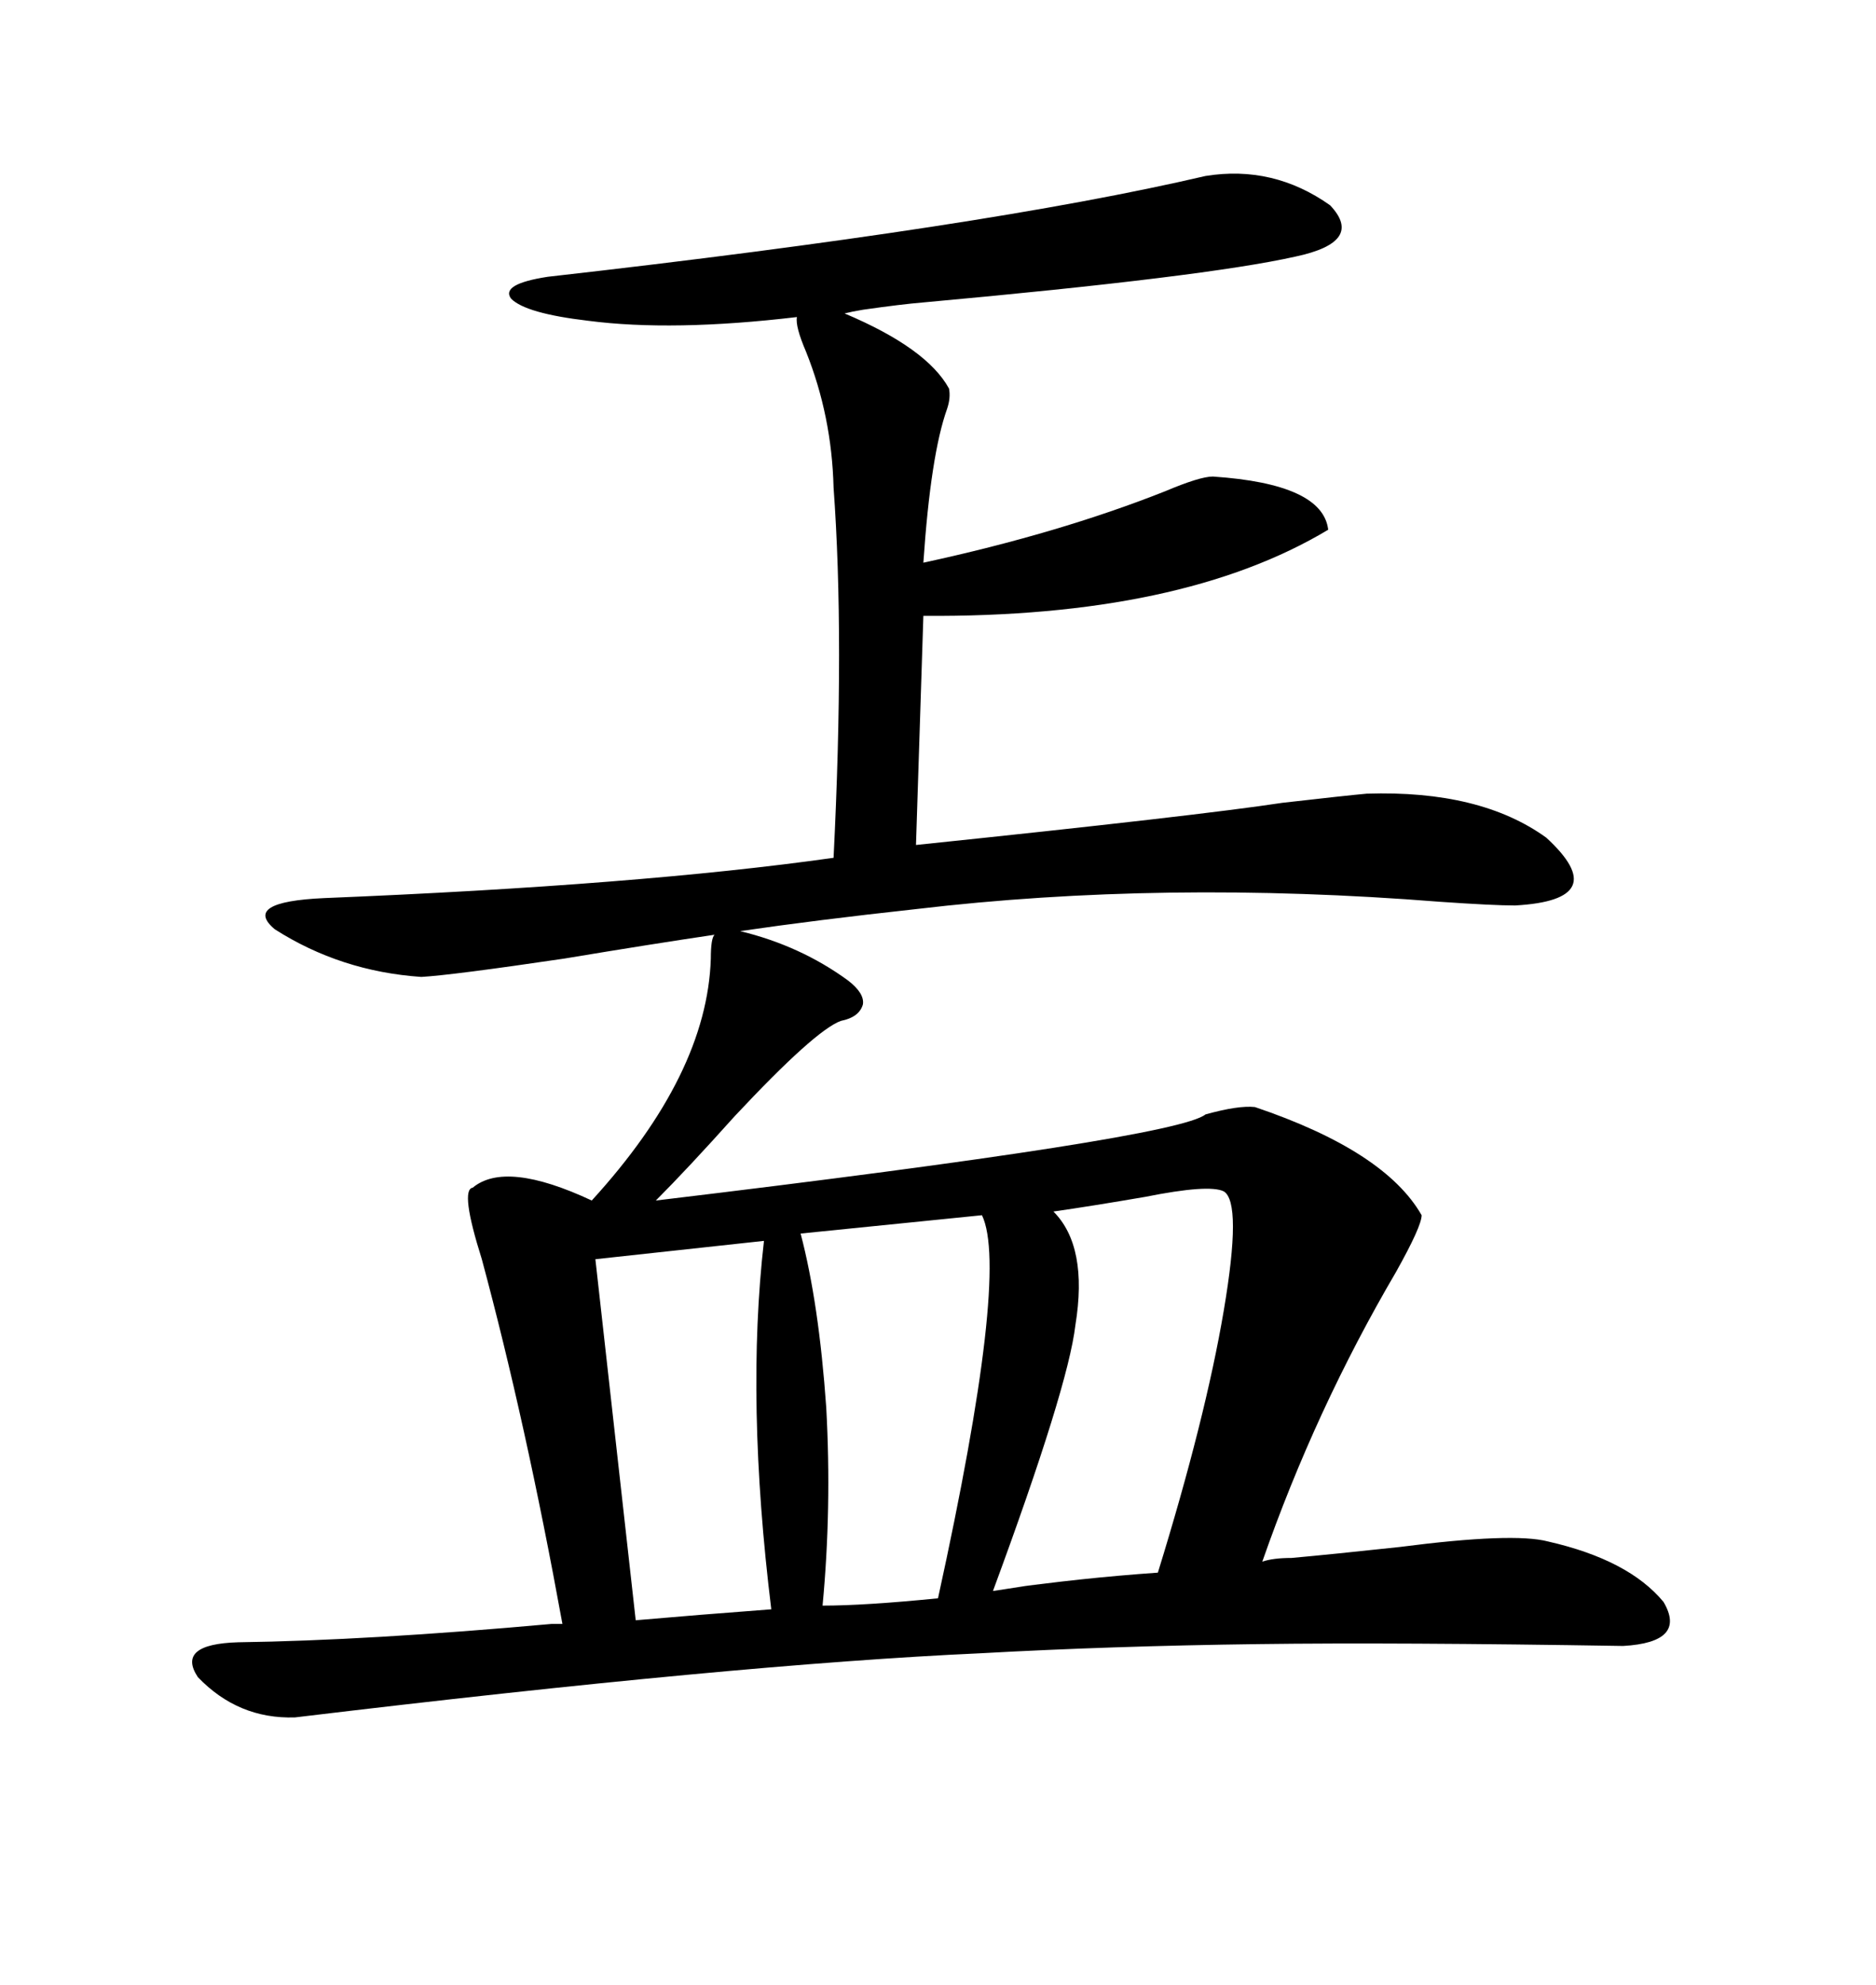 <svg xmlns="http://www.w3.org/2000/svg" xmlns:xlink="http://www.w3.org/1999/xlink" width="300" height="317.285"><path d="M206.54 249.02L206.54 249.02Q212.99 248.44 223.83 247.27L223.83 247.27Q241.99 244.92 247.56 246.39L247.56 246.39Q260.45 249.32 266.02 256.05L266.02 256.05Q269.82 262.50 259.57 263.09L259.57 263.09Q223.24 262.50 201.27 262.79L201.27 262.79Q177.83 263.09 156.74 264.26L156.74 264.26Q117.77 266.02 47.17 274.51L47.17 274.51Q38.09 274.80 31.64 268.07L31.64 268.07Q28.13 262.79 38.09 262.50L38.09 262.50Q58.89 262.21 88.18 259.57L88.18 259.57L89.94 259.57Q84.08 227.34 77.05 201.27L77.05 201.27Q73.54 190.14 75.59 189.84L75.59 189.84Q80.86 185.45 94.63 191.89L94.63 191.89Q113.09 171.68 113.67 153.22L113.67 153.22Q113.67 150 114.26 149.41L114.26 149.41Q104.30 150.88 90.23 153.22L90.23 153.22Q72.36 155.86 67.38 156.15L67.38 156.15Q54.49 155.27 43.95 148.54L43.95 148.54Q38.67 144.14 51.86 143.55L51.86 143.55Q102.25 141.50 133.30 137.11L133.30 137.11Q135.06 101.95 133.30 77.93L133.30 77.93Q133.01 66.50 128.91 56.25L128.91 56.25Q127.15 52.15 127.44 50.68L127.44 50.68Q107.52 53.03 94.04 51.27L94.04 51.27Q84.08 50.10 81.74 47.75L81.74 47.75Q79.98 45.41 87.60 44.24L87.60 44.24Q157.62 36.33 192.77 28.13L192.77 28.13Q203.61 26.37 212.70 32.81L212.70 32.81Q218.26 38.67 207.13 41.02L207.13 41.02Q192.77 44.24 147.66 48.34L147.66 48.34Q144.14 48.63 137.99 49.51L137.99 49.51Q136.23 49.80 135.06 50.10L135.06 50.10Q148.24 55.66 151.76 62.11L151.76 62.11Q152.05 63.57 151.46 65.33L151.46 65.33Q148.83 72.66 147.66 89.94L147.66 89.94Q169.34 85.25 186.33 78.52L186.33 78.52Q191.89 76.17 193.95 76.17L193.95 76.17Q211.52 77.34 212.40 84.67L212.40 84.67Q188.96 98.73 147.66 98.44L147.66 98.44L146.48 135.06Q191.60 130.37 205.08 128.32L205.08 128.32Q215.33 127.15 218.55 126.86L218.55 126.86Q236.72 126.27 247.27 133.89L247.27 133.89Q258.11 143.85 242.29 144.73L242.29 144.73Q238.77 144.73 230.27 144.14L230.27 144.14Q186.04 140.63 146.48 145.31L146.48 145.31Q130.37 147.07 118.36 148.83L118.36 148.83Q128.03 151.17 135.64 156.74L135.64 156.74Q138.28 158.79 137.99 160.55L137.99 160.55Q137.40 162.60 134.47 163.18L134.47 163.18Q130.37 164.65 117.48 178.42L117.48 178.42Q109.86 186.91 104.88 191.89L104.88 191.89Q188.09 181.93 192.77 178.13L192.77 178.13Q198.05 176.66 200.68 176.95L200.68 176.95Q221.48 183.98 227.34 194.24L227.34 194.24Q227.34 196.00 223.24 203.32L223.24 203.32Q210.35 225.29 201.86 249.61L201.86 249.61Q203.61 249.02 206.54 249.02ZM195.70 190.43L195.70 190.43Q193.36 189.26 183.11 191.31L183.11 191.31Q174.61 192.77 168.46 193.65L168.46 193.65Q174.02 199.22 171.97 211.82L171.97 211.82Q170.80 221.78 158.79 254.30L158.79 254.30Q172.56 252.25 160.55 254.00L160.55 254.00Q172.56 252.25 185.16 251.37L185.16 251.37Q192.77 226.76 195.70 209.47L195.70 209.47Q198.63 192.19 195.70 190.43ZM131.54 256.64L131.54 256.64Q138.28 256.64 150 255.47L150 255.47Q161.43 203.32 157.03 194.24L157.03 194.24L128.03 197.17Q130.96 208.30 132.13 225L132.13 225Q133.01 241.11 131.54 256.64ZM95.21 201.27L101.66 258.98Q111.62 258.11 123.34 257.23L123.34 257.23Q119.24 223.83 122.17 198.34L122.17 198.34L95.21 201.27Z"/></svg>